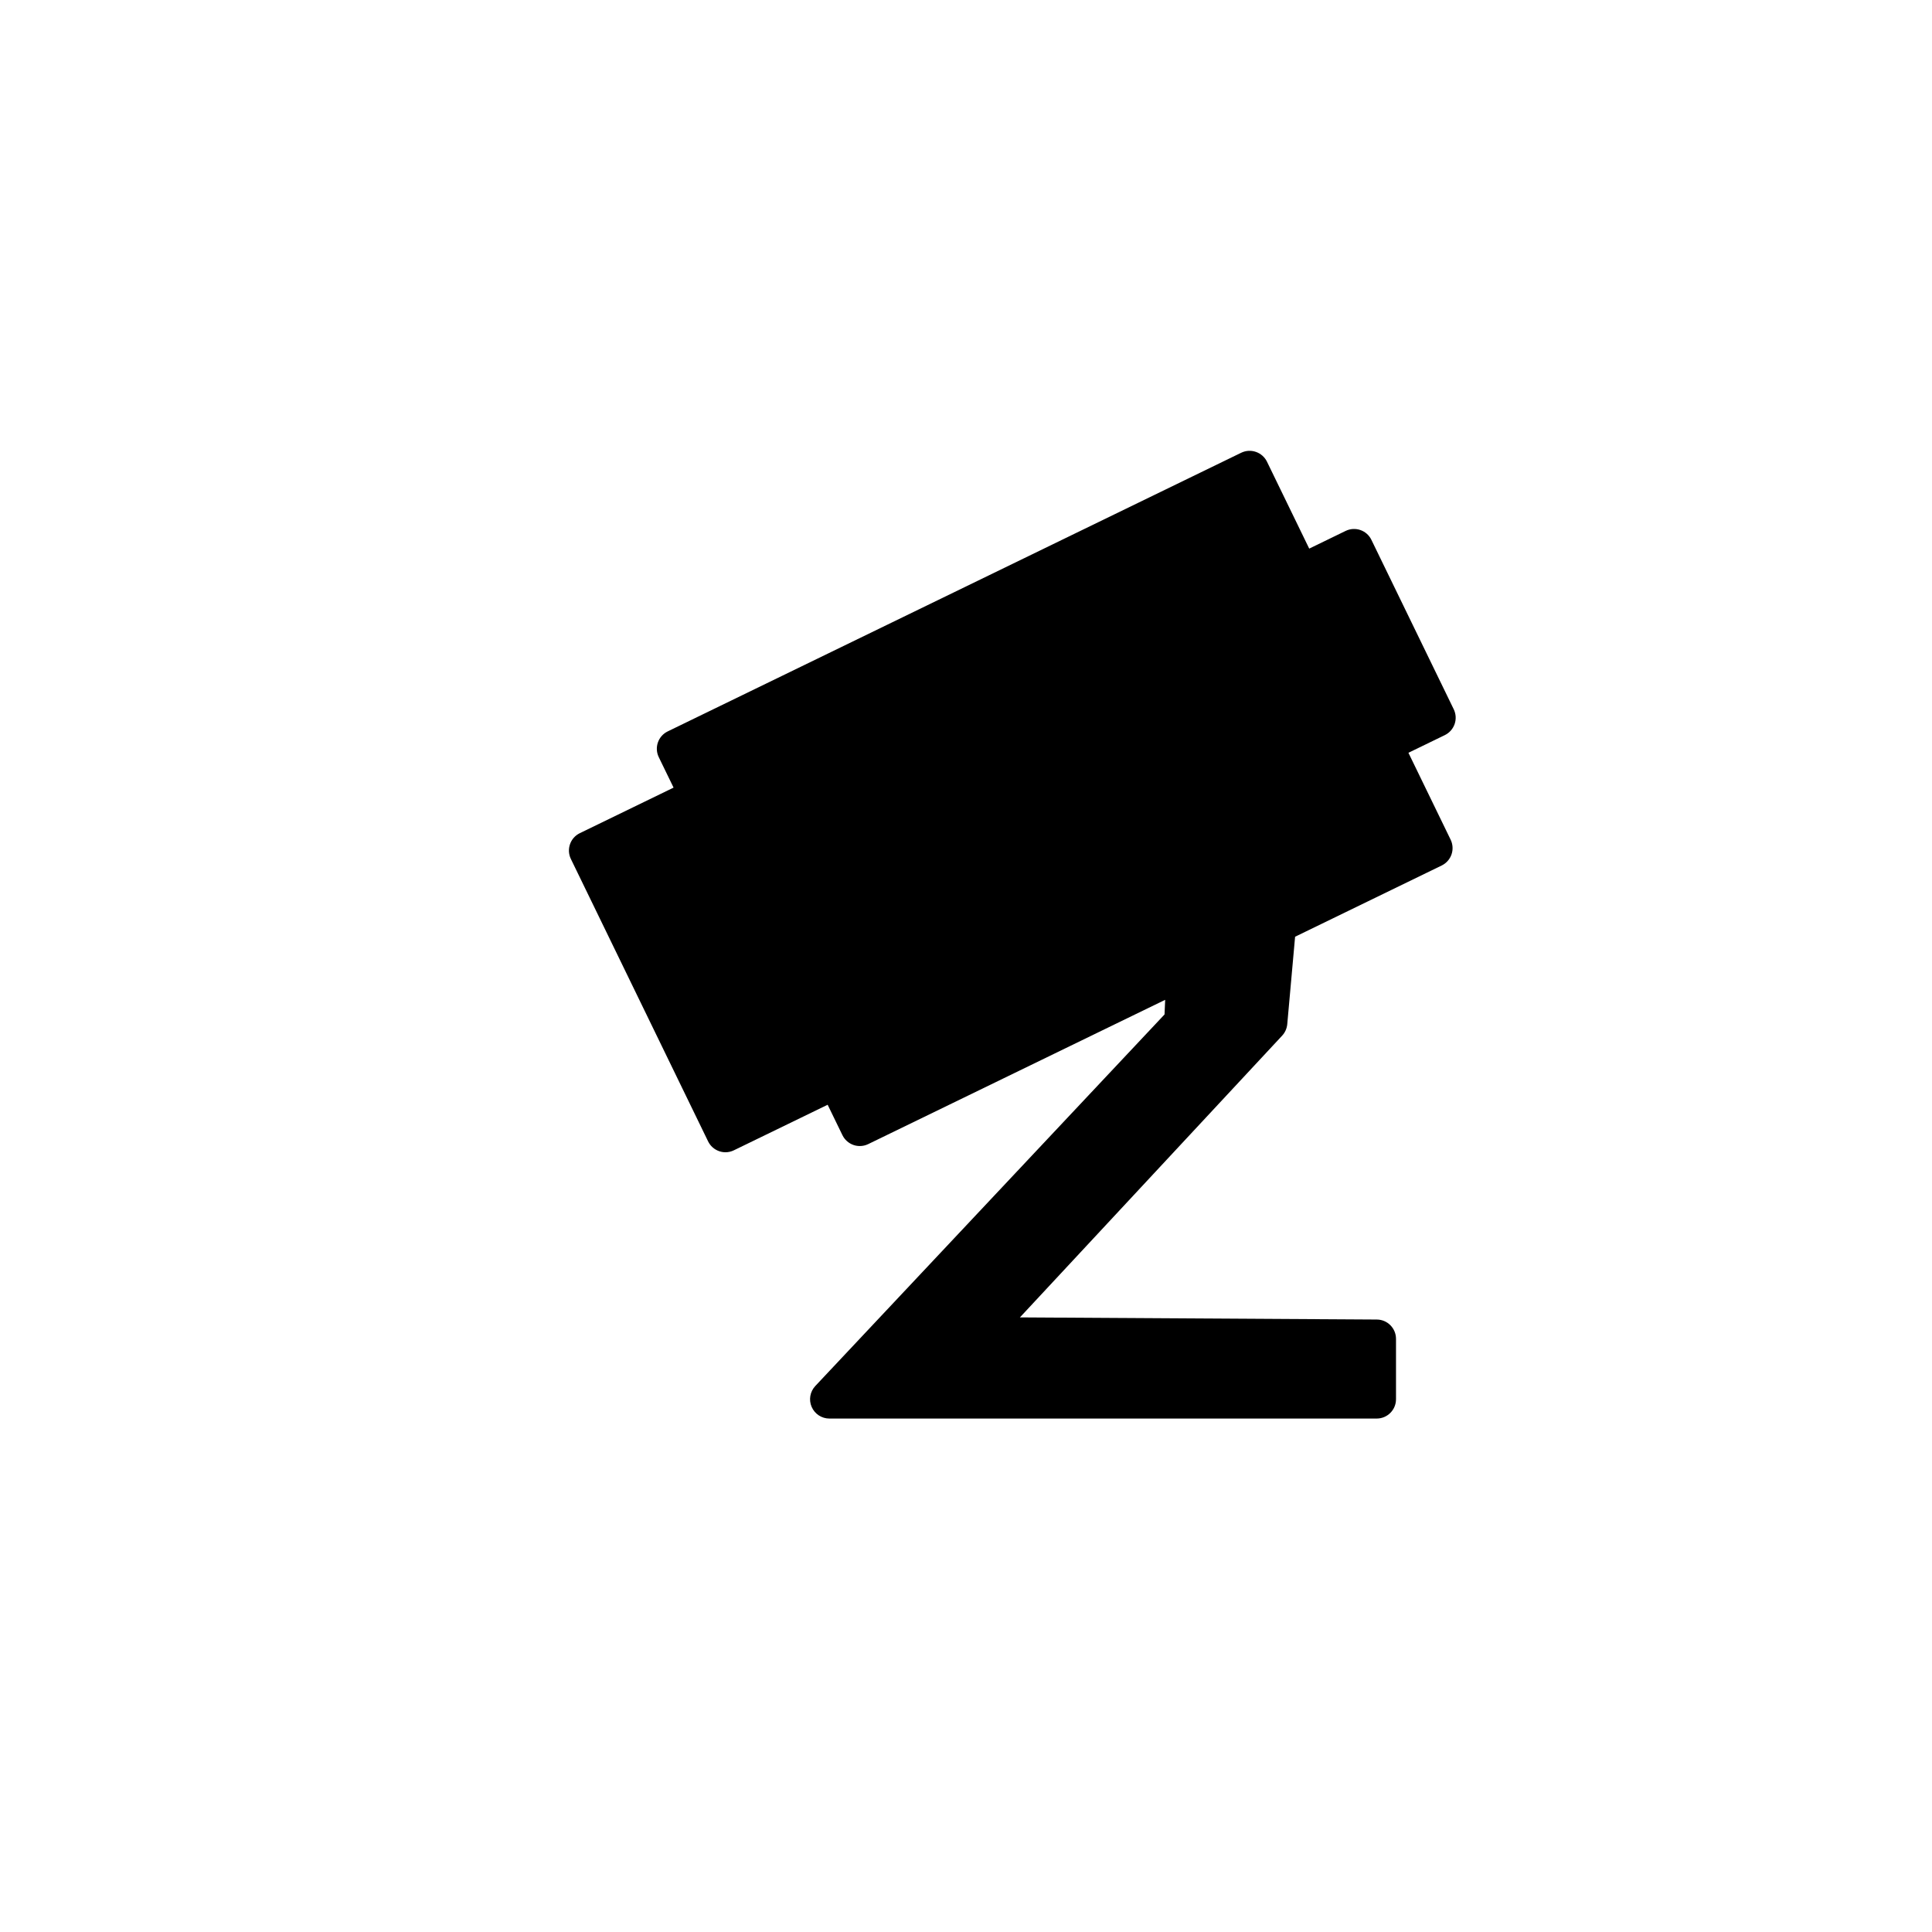 <?xml version="1.0" encoding="utf-8"?>
<!-- Generator: Adobe Illustrator 16.0.4, SVG Export Plug-In . SVG Version: 6.00 Build 0)  -->
<!DOCTYPE svg PUBLIC "-//W3C//DTD SVG 1.1//EN" "http://www.w3.org/Graphics/SVG/1.1/DTD/svg11.dtd">
<svg version="1.1" id="Layer_1" xmlns="http://www.w3.org/2000/svg" xmlns:xlink="http://www.w3.org/1999/xlink" x="0px" y="0px"
	 width="100px" height="100px" viewBox="0 0 100 100" enable-background="new 0 0 100 100" xml:space="preserve">
<path d="M75.291,37.477c0.087-0.251,0.07-0.525-0.045-0.764l-4.262-8.77c-0.24-0.498-0.84-0.704-1.336-0.462l-1.883,0.915
	l-2.186-4.498c-0.116-0.239-0.322-0.421-0.572-0.508c-0.252-0.088-0.525-0.071-0.764,0.045L34.561,37.857
	c-0.497,0.241-0.704,0.84-0.462,1.336l0.765,1.574l-4.853,2.358c-0.497,0.241-0.704,0.84-0.462,1.336l7.102,14.616
	c0.116,0.239,0.322,0.421,0.572,0.508c0.106,0.037,0.217,0.056,0.327,0.056c0.15,0,0.299-0.035,0.437-0.102l4.852-2.357l0.765,1.574
	c0.116,0.238,0.322,0.421,0.572,0.508c0.106,0.037,0.217,0.055,0.327,0.055c0.15,0,0.299-0.033,0.437-0.101l15.369-7.467
	l-0.033,0.757L42.2,71.739c-0.273,0.291-0.348,0.716-0.189,1.081c0.159,0.367,0.519,0.604,0.918,0.604h28.328c0.552,0,1-0.447,1-1
	v-3.125c0-0.55-0.444-0.997-0.993-1l-18.473-0.111l13.572-14.582c0.152-0.164,0.244-0.371,0.265-0.592l0.406-4.529l7.588-3.687
	c0.239-0.116,0.421-0.322,0.508-0.572c0.087-0.251,0.07-0.525-0.045-0.764L72.9,38.964l1.884-0.915
	C75.021,37.934,75.204,37.728,75.291,37.477z"/>
</svg>

